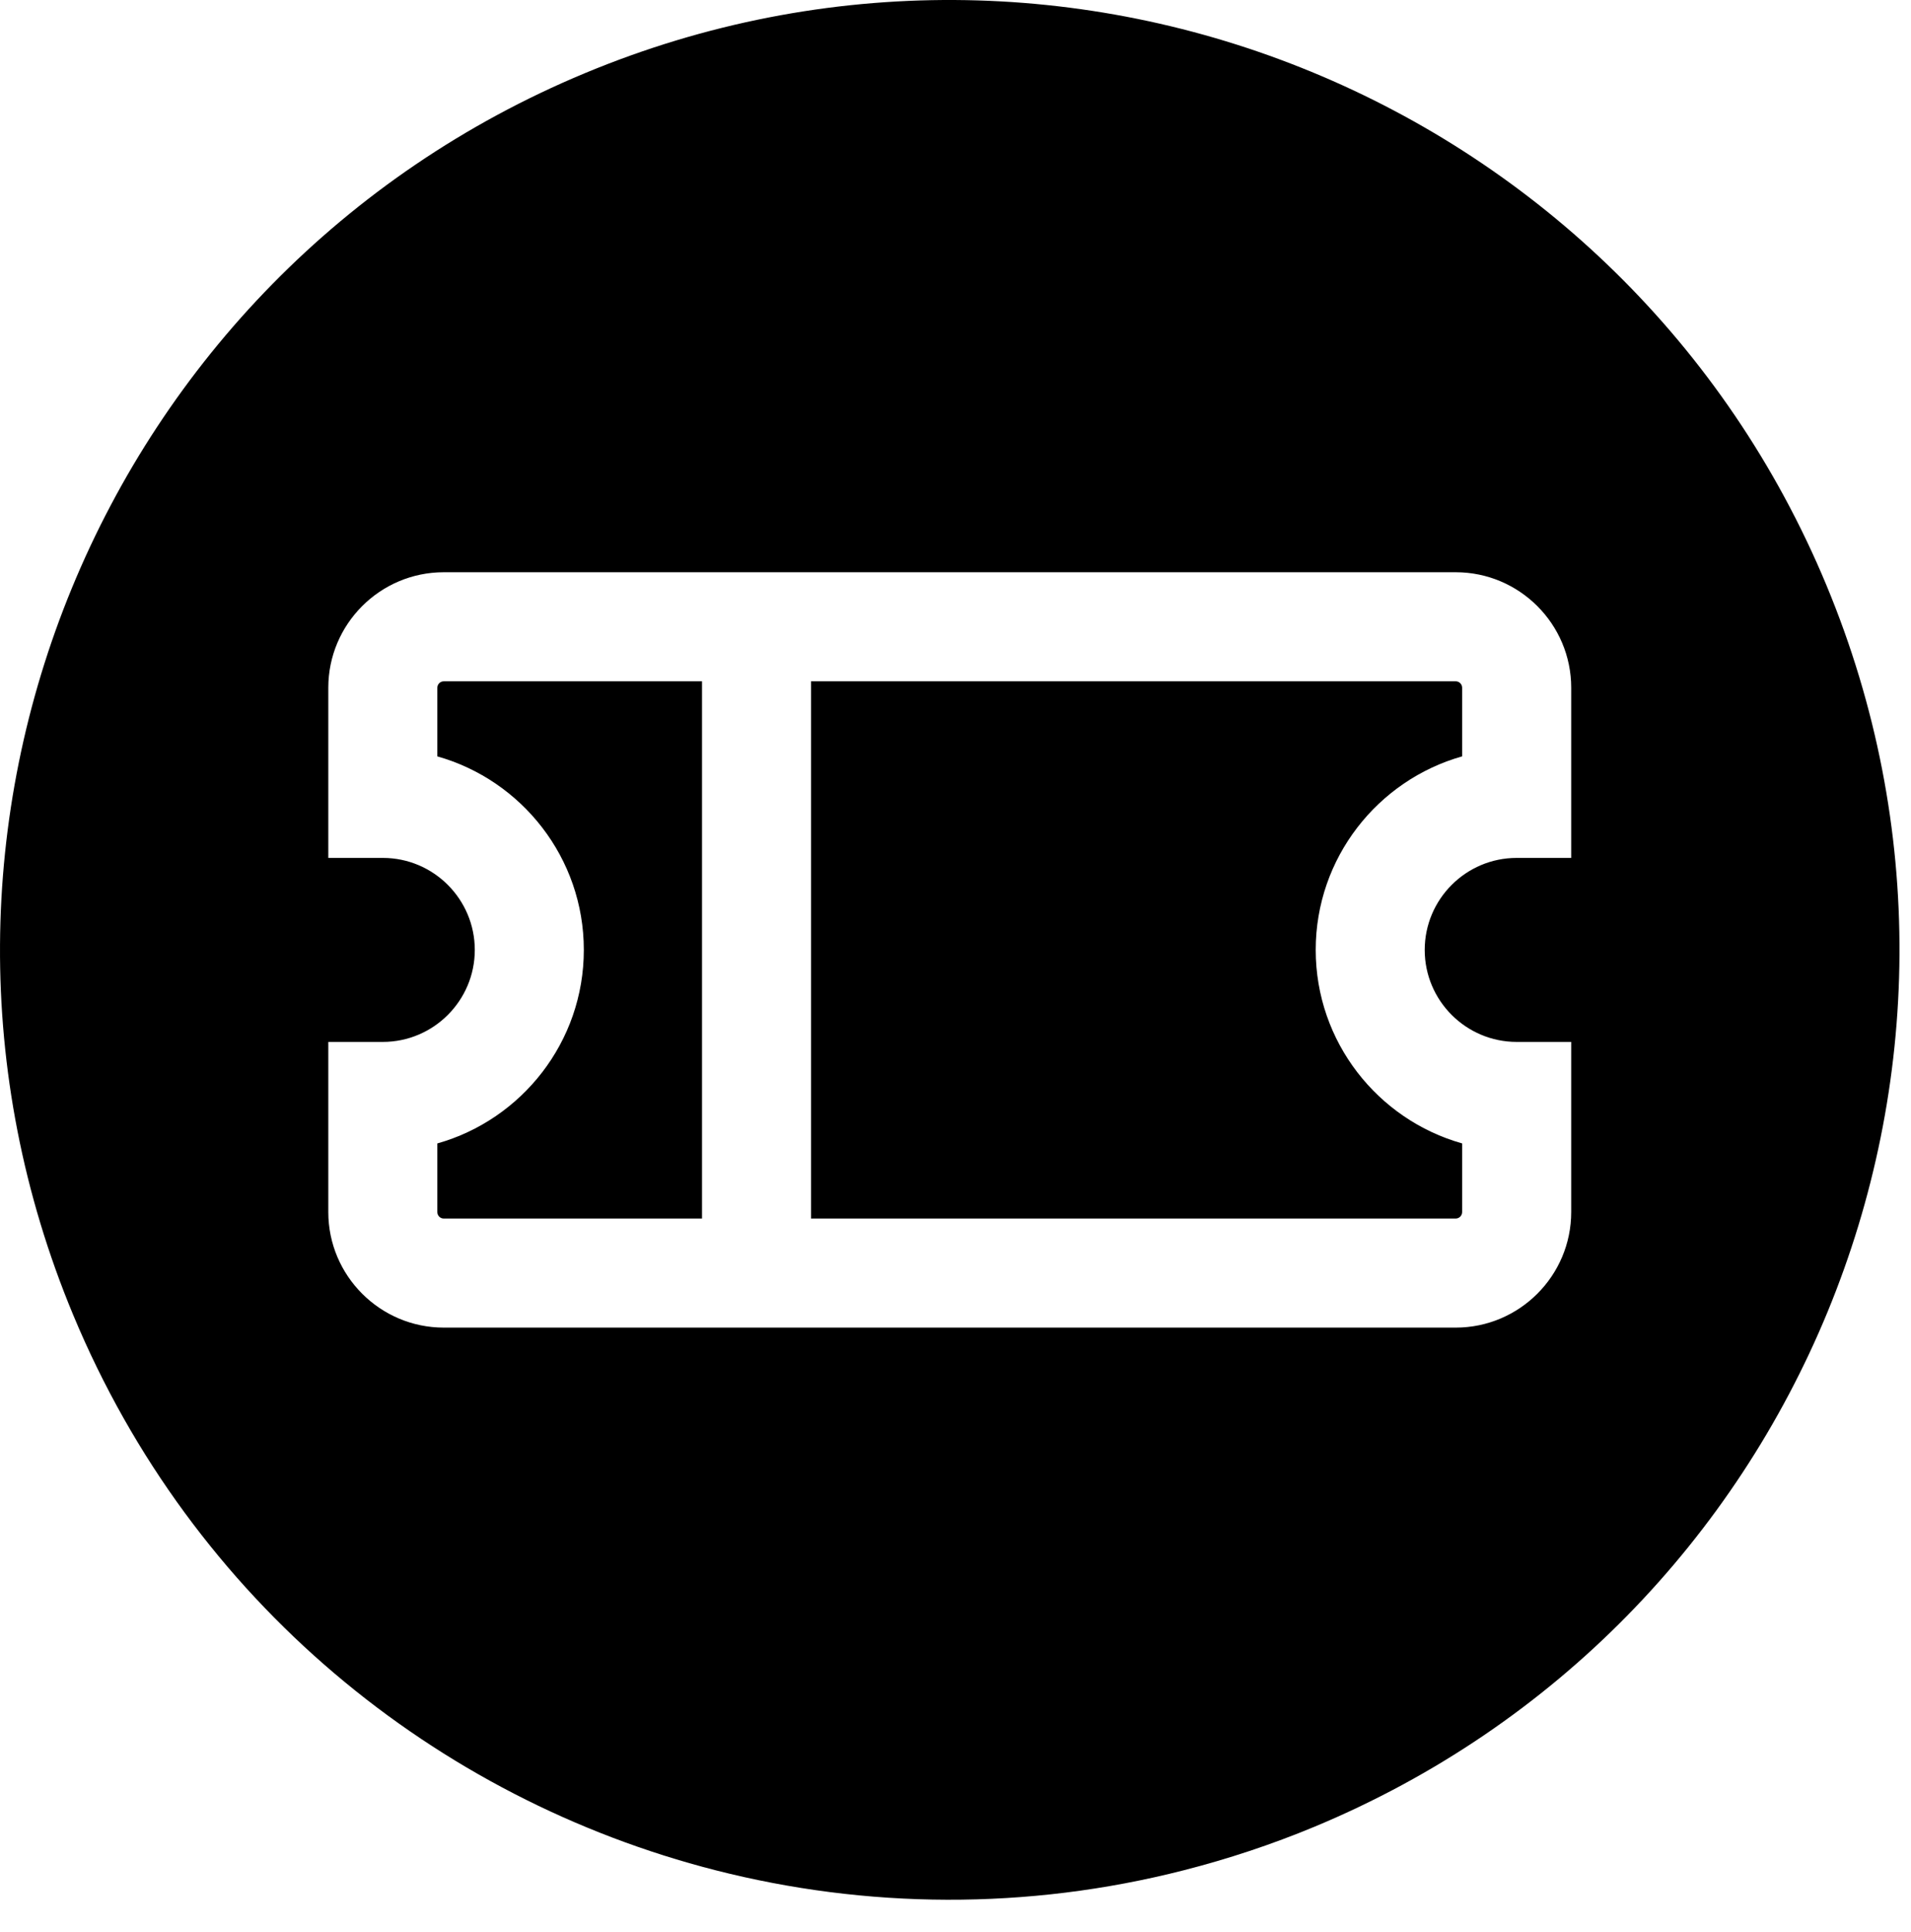 <?xml version="1.0" encoding="UTF-8"?>
<svg xmlns="http://www.w3.org/2000/svg" xmlns:xlink="http://www.w3.org/1999/xlink" width="93px" height="94px" viewBox="0 0 93 94">
  <!-- Generator: Sketch 49.3 (51167) - http://www.bohemiancoding.com/sketch -->
  <title>IconTicket</title>
  <desc>Created with Sketch.</desc>
  <defs></defs>
  <g id="IconTicket" stroke="none" stroke-width="1" fill="none" fill-rule="evenodd">
    <g id="Page-1" fill="#000000">
      <path d="M76.464,41.743 L73.811,41.743 C71.343,41.743 69.335,43.751 69.335,46.221 C69.335,48.687 71.343,50.696 73.811,50.696 L76.464,50.696 L76.464,58.974 C76.464,62.074 73.942,64.597 70.842,64.597 L21.597,64.597 C18.498,64.597 15.977,62.074 15.977,58.974 L15.977,50.696 L18.63,50.696 C21.097,50.696 23.106,48.687 23.106,46.221 C23.106,43.751 21.097,41.743 18.63,41.743 L15.977,41.743 L15.977,33.464 C15.977,30.365 18.498,27.843 21.597,27.843 L70.842,27.843 C73.942,27.843 76.464,30.365 76.464,33.464 L76.464,41.743 Z M88.878,28.459 C79.068,4.899 52.019,-6.248 28.46,3.562 C4.901,13.37 -6.247,40.421 3.562,63.98 C9.37,77.931 21.227,87.528 34.822,91 C42.139,92.868 49.959,92.957 57.613,91 C59.753,90.453 61.881,89.752 63.981,88.878 C87.54,79.068 98.688,52.019 88.878,28.459 Z" id="Fill-1"></path>
      <path d="M21.283,33.464 L21.283,36.803 C25.39,37.962 28.412,41.744 28.412,46.22 C28.412,50.695 25.39,54.477 21.283,55.636 L21.283,58.975 C21.283,59.151 21.424,59.29 21.595,59.29 L34.164,59.29 L34.164,33.151 L21.595,33.151 C21.424,33.151 21.283,33.29 21.283,33.464" id="Fill-3"></path>
      <path d="M70.842,33.15 L39.47,33.15 L39.47,59.29 L70.842,59.29 C71.015,59.29 71.156,59.149 71.156,58.974 L71.156,55.635 C67.049,54.476 64.03,50.695 64.03,46.219 C64.03,41.744 67.049,37.962 71.156,36.802 L71.156,33.462 C71.156,33.29 71.015,33.15 70.842,33.15" id="Fill-5"></path>
    </g>
  </g>
</svg>
